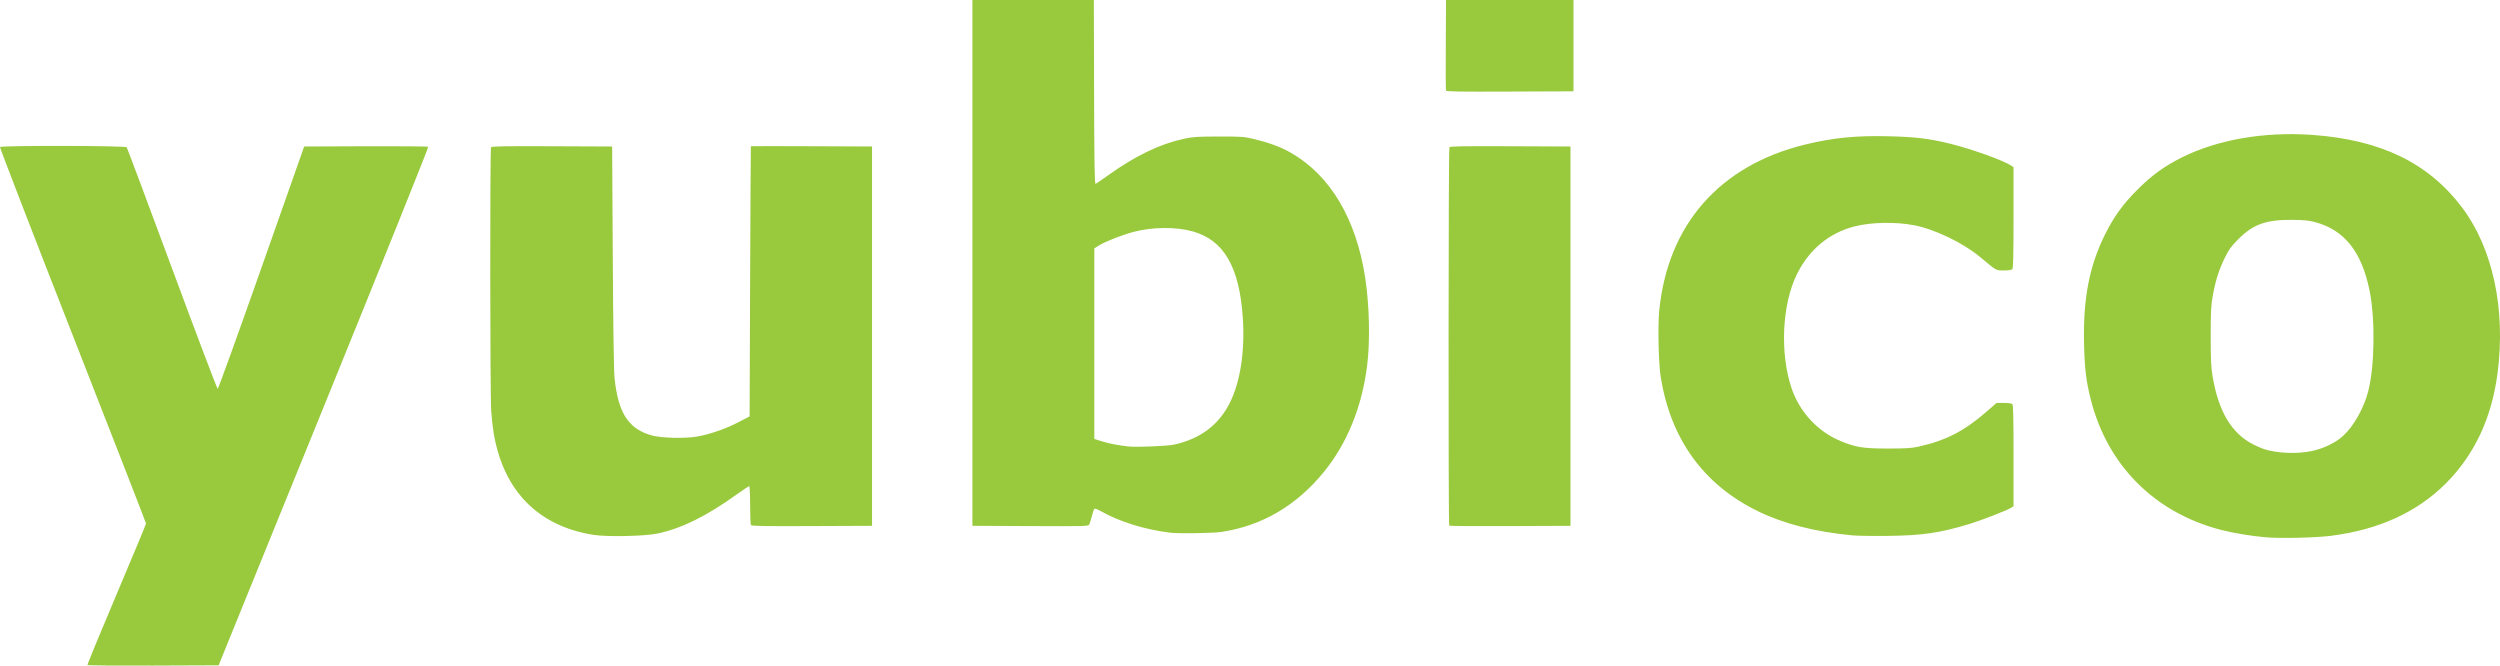 <?xml version="1.0" encoding="UTF-8" standalone="no"?>
<!-- Created with Inkscape (http://www.inkscape.org/) -->

<svg
   xmlns:dc="http://purl.org/dc/elements/1.1/"
   xmlns:cc="http://creativecommons.org/ns#"
   xmlns:rdf="http://www.w3.org/1999/02/22-rdf-syntax-ns#"
   xmlns:svg="http://www.w3.org/2000/svg"
   xmlns="http://www.w3.org/2000/svg"
   xmlns:sodipodi="http://sodipodi.sourceforge.net/DTD/sodipodi-0.dtd"
   xmlns:inkscape="http://www.inkscape.org/namespaces/inkscape"
   version="1.1"
   id="svg835"
   width="300.961"
   height="80.129"
   viewBox="0 0 300.961 80.129"
   sodipodi:docname="yubico.svg"
   inkscape:version="0.92.2 (5c3e80d, 2017-08-06)">
  <defs
     id="defs839" />
  <sodipodi:namedview
     pagecolor="#ffffff"
     bordercolor="#666666"
     borderopacity="1"
     objecttolerance="10"
     gridtolerance="10"
     guidetolerance="10"
     inkscape:pageopacity="0"
     inkscape:pageshadow="2"
     inkscape:window-width="1366"
     inkscape:window-height="718"
     id="namedview837"
     showgrid="false"
     fit-margin-top="0"
     fit-margin-left="0"
     fit-margin-right="0"
     fit-margin-bottom="0"
     inkscape:zoom="1.8744075"
     inkscape:cx="213.37159"
     inkscape:cy="9.956493"
     inkscape:window-x="0"
     inkscape:window-y="0"
     inkscape:window-maximized="1"
     inkscape:current-layer="g845" />
  <g
     id="g845"
     transform="translate(-16.479,-15.5)">
    <path
       style="fill:#99c93c;stroke-width:0.121"
       d="m 27.008,95.558 c -0.033,-0.053 1.54,-3.872 3.496,-8.487 1.956,-4.615 3.555,-8.459 3.555,-8.543 0,-0.084 -3.973,-10.289 -8.828,-22.678 -4.855,-12.389 -8.793,-22.581 -8.751,-22.649 0.121,-0.196 15.098,-0.17 15.25,0.027 0.064,0.083 2.526,6.661 5.471,14.617 2.945,7.956 5.413,14.466 5.485,14.466 0.072,-3.63e-4 2.444,-6.565 5.271,-14.587 l 5.141,-14.586 7.416,-0.031 c 4.079,-0.017 7.461,0.014 7.517,0.07 0.055,0.055 -5.599,14.122 -12.566,31.259 l -12.667,31.158 -7.866,0.031 c -4.326,0.017 -7.892,-0.012 -7.925,-0.066 z M 289.284,80.186 c -1.719,-0.144 -3.972,-0.516 -5.447,-0.9 -7.985,-2.078 -13.654,-7.762 -15.664,-15.706 -0.565,-2.233 -0.746,-3.758 -0.81,-6.825 -0.112,-5.375 0.657,-9.303 2.567,-13.107 1.06,-2.111 2.127,-3.579 3.863,-5.316 1.737,-1.737 3.206,-2.804 5.316,-3.863 4.301,-2.157 9.945,-3.138 15.705,-2.73 8.277,0.587 14.02,3.372 18.079,8.767 3.677,4.887 5.247,12.211 4.258,19.864 -0.7,5.42 -2.762,9.84 -6.205,13.3 -3.476,3.493 -8.127,5.615 -13.896,6.338 -1.841,0.231 -5.993,0.326 -7.765,0.177 z m 5.47,-10.383 c 1.431,-0.294 2.886,-0.995 3.799,-1.83 1.285,-1.174 2.506,-3.351 3.03,-5.398 0.769,-3.01 0.847,-8.637 0.166,-12.042 -0.943,-4.715 -3.026,-7.344 -6.572,-8.294 -0.77,-0.206 -1.335,-0.261 -2.779,-0.271 -3.14,-0.021 -4.683,0.535 -6.468,2.332 -0.85,0.856 -1.131,1.24 -1.596,2.186 -0.724,1.473 -1.125,2.721 -1.455,4.53 -0.232,1.274 -0.265,1.874 -0.265,4.953 -0.001,2.85 0.041,3.75 0.222,4.829 0.715,4.25 2.291,6.884 4.911,8.21 0.432,0.219 0.995,0.466 1.252,0.549 1.585,0.514 3.961,0.616 5.755,0.247 z M 87.882,79.885 C 81.252,78.813 77.103,74.588 75.921,67.706 c -0.101,-0.588 -0.238,-1.784 -0.305,-2.658 -0.145,-1.896 -0.165,-31.595 -0.022,-31.821 0.076,-0.12 1.625,-0.145 7.337,-0.121 l 7.241,0.031 0.076,13.288 c 0.05,8.626 0.125,13.755 0.215,14.617 0.442,4.22 1.697,6.125 4.54,6.893 1.12,0.302 3.967,0.368 5.37,0.123 1.582,-0.276 3.447,-0.922 5.019,-1.738 l 1.329,-0.69 0.061,-16.247 c 0.034,-8.936 0.075,-16.261 0.091,-16.278 0.016,-0.017 3.304,-0.017 7.308,0 l 7.278,0.031 v 22.832 22.832 l -7.241,0.031 c -5.712,0.025 -7.261,-7.41e-4 -7.337,-0.121 -0.053,-0.084 -0.097,-1.171 -0.098,-2.417 -7.4e-4,-1.283 -0.05,-2.265 -0.112,-2.265 -0.061,0 -0.714,0.432 -1.453,0.961 -3.694,2.644 -6.614,4.093 -9.527,4.728 -1.554,0.339 -6.142,0.436 -7.811,0.166 z m 151.544,0.059 c -4.415,-0.416 -8.207,-1.387 -11.295,-2.89 -6.551,-3.19 -10.511,-8.641 -11.724,-16.14 -0.261,-1.615 -0.366,-6.11 -0.186,-7.969 1.005,-10.377 7.253,-17.513 17.54,-20.035 3.362,-0.824 6.074,-1.096 10.05,-1.007 3.249,0.073 5.05,0.294 7.575,0.932 2.587,0.653 6.257,1.977 7.21,2.601 l 0.28,0.184 v 6.074 c 0,4.563 -0.036,6.11 -0.145,6.219 -0.086,0.086 -0.501,0.145 -1.022,0.145 -0.965,0 -0.826,0.079 -2.88,-1.634 -2.019,-1.684 -5.445,-3.332 -7.913,-3.807 -2.234,-0.43 -5.177,-0.373 -7.184,0.14 -3.037,0.775 -5.447,2.769 -6.918,5.724 -1.813,3.641 -2.09,9.562 -0.644,13.799 0.966,2.83 3.142,5.174 5.855,6.303 1.844,0.768 2.741,0.912 5.69,0.915 2.149,0.003 2.854,-0.04 3.685,-0.221 3.292,-0.719 5.549,-1.878 8.251,-4.238 l 1.184,-1.034 h 0.876 c 0.52,0 0.935,0.059 1.021,0.145 0.109,0.109 0.145,1.656 0.145,6.219 v 6.074 l -0.272,0.178 c -0.463,0.303 -3.582,1.514 -5.044,1.958 -3.562,1.082 -5.605,1.382 -9.785,1.435 -1.761,0.023 -3.718,-0.008 -4.349,-0.067 z m -82.086,-0.318 c -3.088,-0.383 -6.077,-1.313 -8.355,-2.598 -0.379,-0.214 -0.706,-0.328 -0.765,-0.267 -0.057,0.059 -0.194,0.459 -0.304,0.889 -0.111,0.43 -0.253,0.879 -0.316,0.998 -0.109,0.203 -0.506,0.213 -7.087,0.184 l -6.972,-0.031 V 47.151 15.5 h 7.309 7.309 l 0.031,11.096 c 0.025,8.793 0.062,11.084 0.181,11.038 0.083,-0.032 0.748,-0.487 1.479,-1.01 3.309,-2.37 6.239,-3.783 9.158,-4.418 1.079,-0.234 1.595,-0.268 4.19,-0.271 2.791,-0.003 3.035,0.015 4.289,0.316 1.761,0.423 3.193,0.955 4.355,1.617 4.775,2.721 7.904,7.974 8.989,15.089 0.5,3.278 0.597,7.57 0.238,10.488 -0.617,5.006 -2.415,9.44 -5.224,12.879 -3.305,4.046 -7.42,6.46 -12.284,7.205 -1.052,0.161 -5.184,0.225 -6.221,0.096 z M 157.822,69.025 c 3.134,-0.685 5.364,-2.353 6.697,-5.009 1.282,-2.553 1.845,-6.223 1.575,-10.267 -0.409,-6.128 -2.298,-9.368 -6.06,-10.401 -2.011,-0.552 -4.733,-0.532 -7.033,0.052 -1.341,0.34 -3.504,1.189 -4.27,1.676 l -0.513,0.326 V 56.872 68.341 l 0.936,0.295 c 0.832,0.262 1.873,0.463 3.171,0.612 0.937,0.108 4.68,-0.044 5.497,-0.223 z m 33.121,9.757 c -0.116,-0.116 -0.098,-45.372 0.019,-45.555 0.076,-0.12 1.625,-0.145 7.337,-0.121 l 7.241,0.031 v 22.832 22.832 l -7.257,0.031 c -3.992,0.017 -7.294,-0.005 -7.339,-0.05 z m -0.388,-52.379 c -0.032,-0.084 -0.044,-2.571 -0.027,-5.528 L 190.56,15.5 h 7.671 7.671 v 5.497 5.497 l -7.644,0.031 c -6.051,0.025 -7.656,-6.03e-4 -7.703,-0.121 z"
       id="path847"
       inkscape:connector-curvature="0" />
  </g>
</svg>
